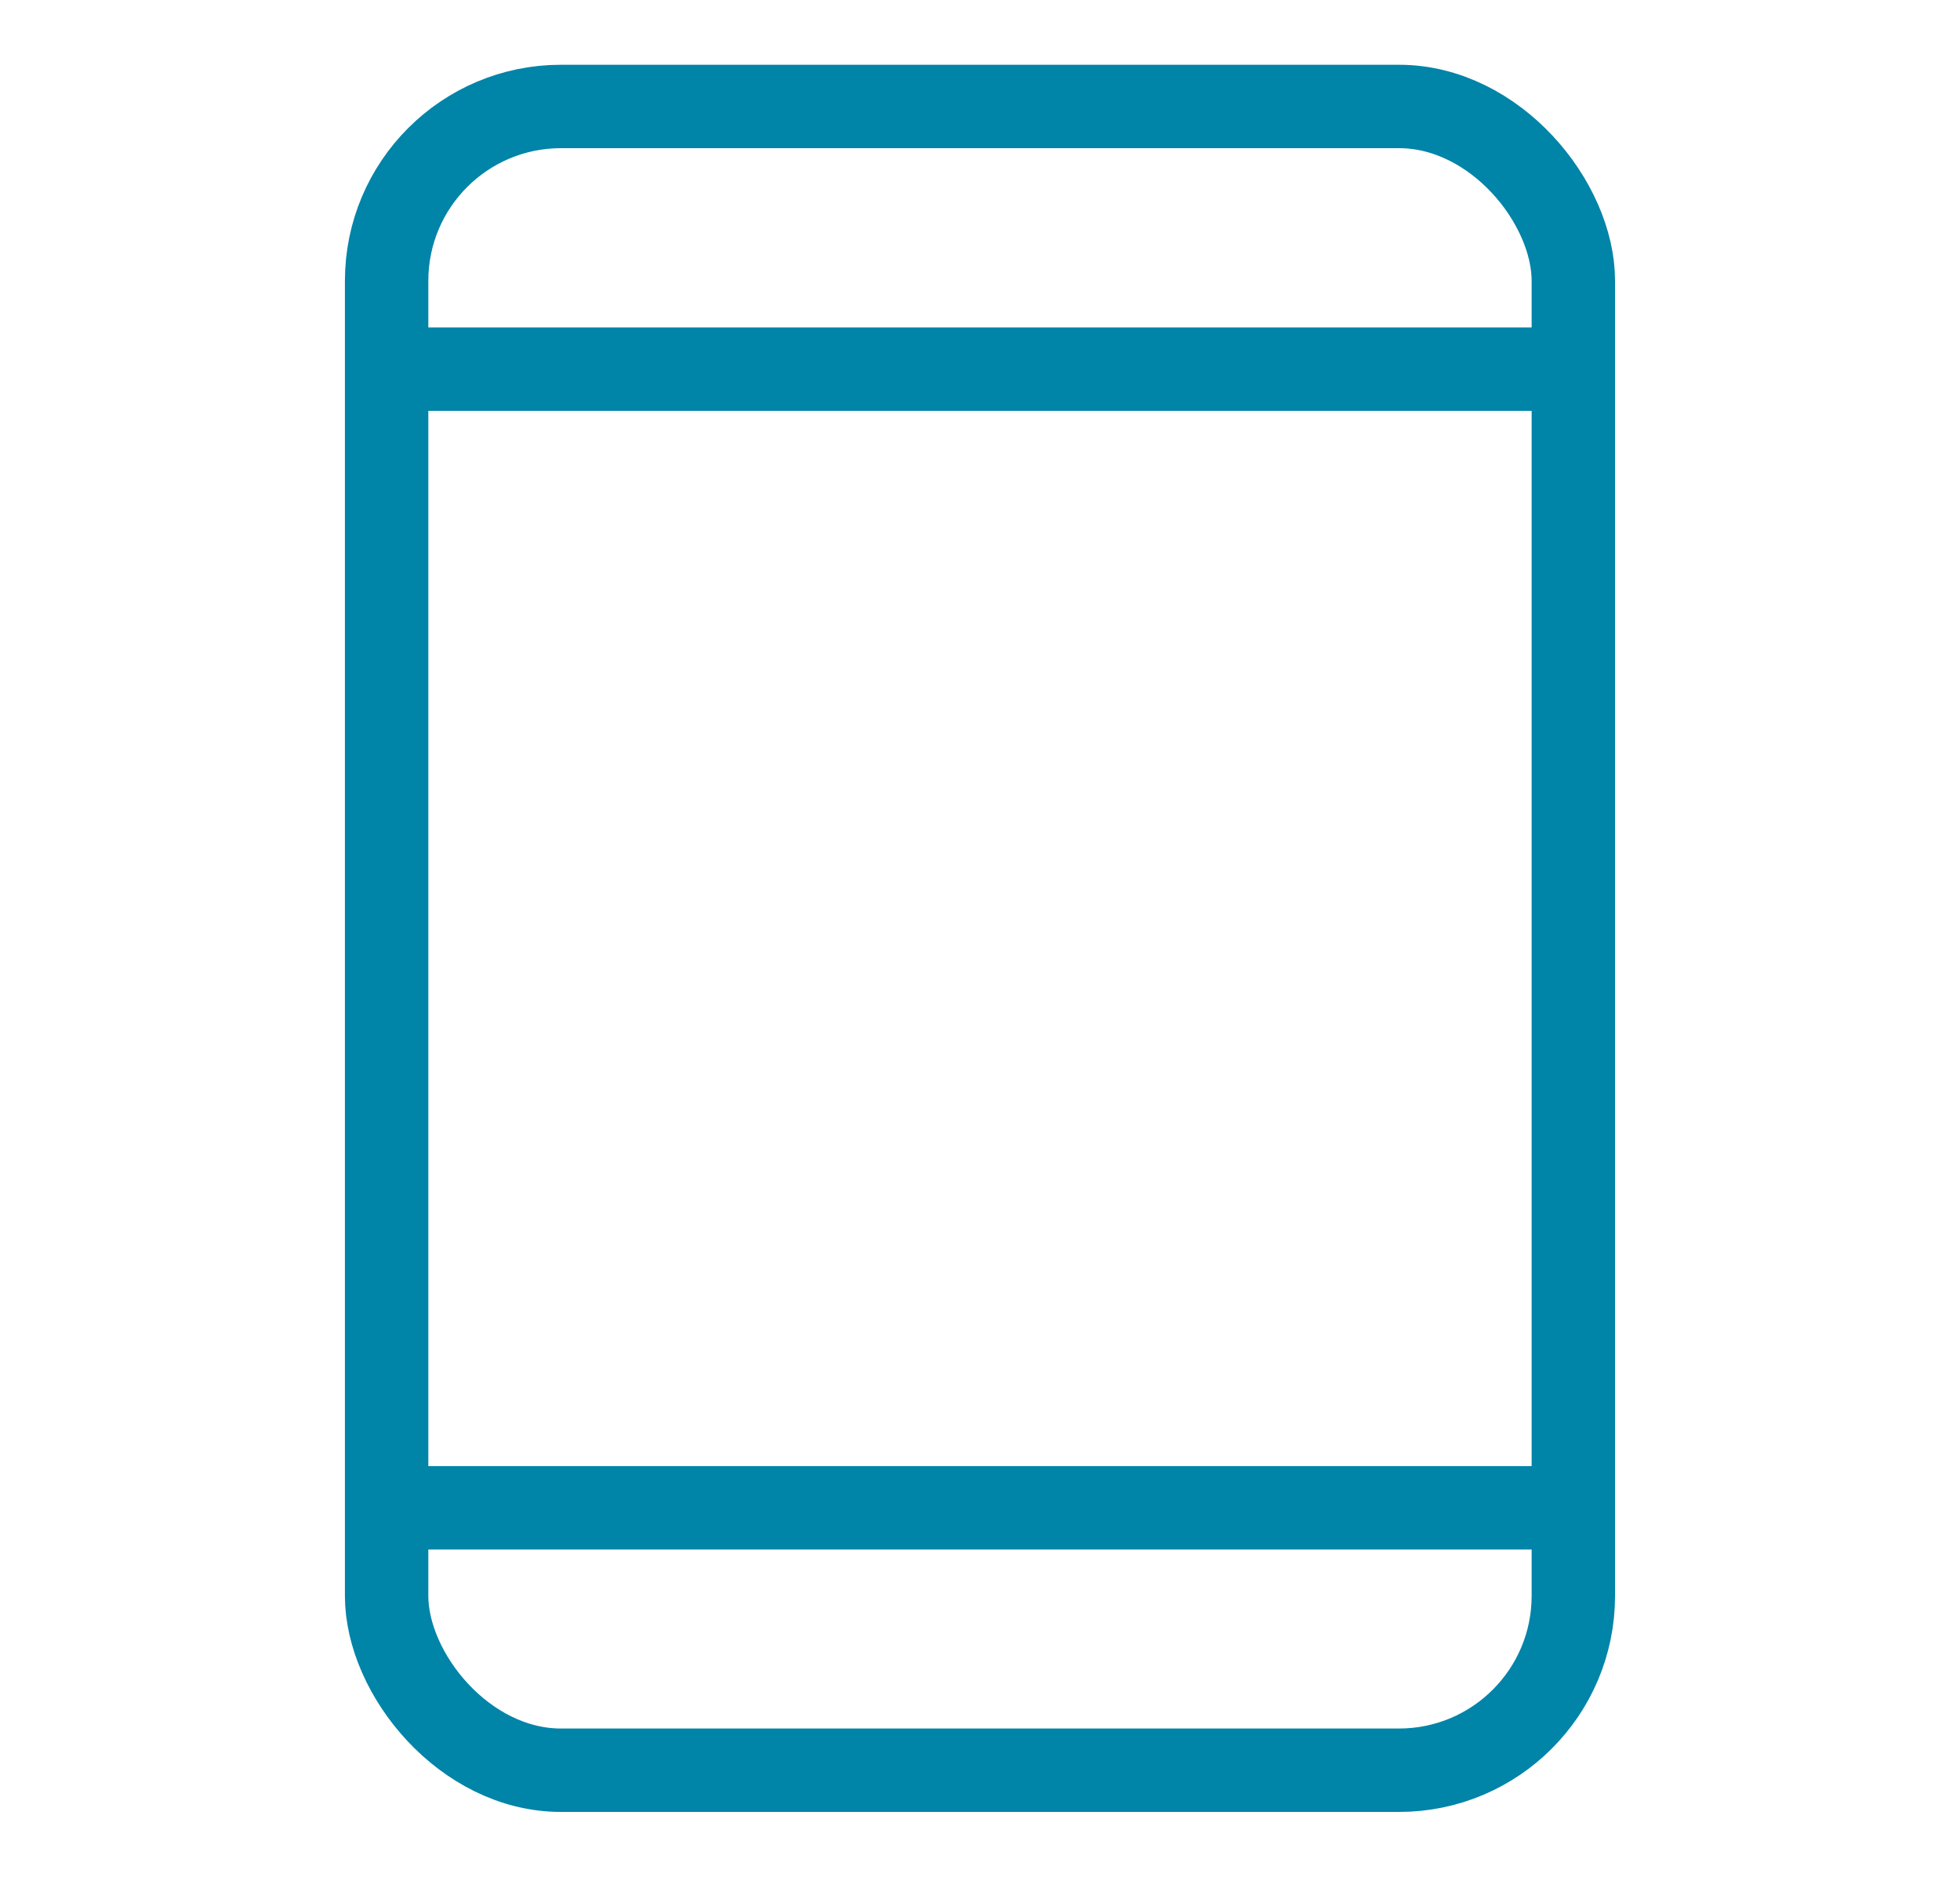 <?xml version="1.0" encoding="UTF-8"?>
<svg id="Layer_1" xmlns="http://www.w3.org/2000/svg" version="1.1" viewBox="0 0 47 45">
  <!-- Generator: Adobe Illustrator 29.1.0, SVG Export Plug-In . SVG Version: 2.1.0 Build 142)  -->
  <defs>
    <style>
      .st0 {
        fill: none;
        stroke: #0084a8;
        stroke-linecap: round;
        stroke-linejoin: round;
        stroke-width: 2px;
      }
    </style>
  </defs>
  <rect class="st0" x="9.271" y="2.553" width="28.457" height="39.894" rx="4.181" ry="4.181"/>
  <line class="st0" x1="9.271" y1="8.851" x2="37.729" y2="8.851"/>
  <line class="st0" x1="9.271" y1="36.155" x2="37.729" y2="36.155"/>
</svg>